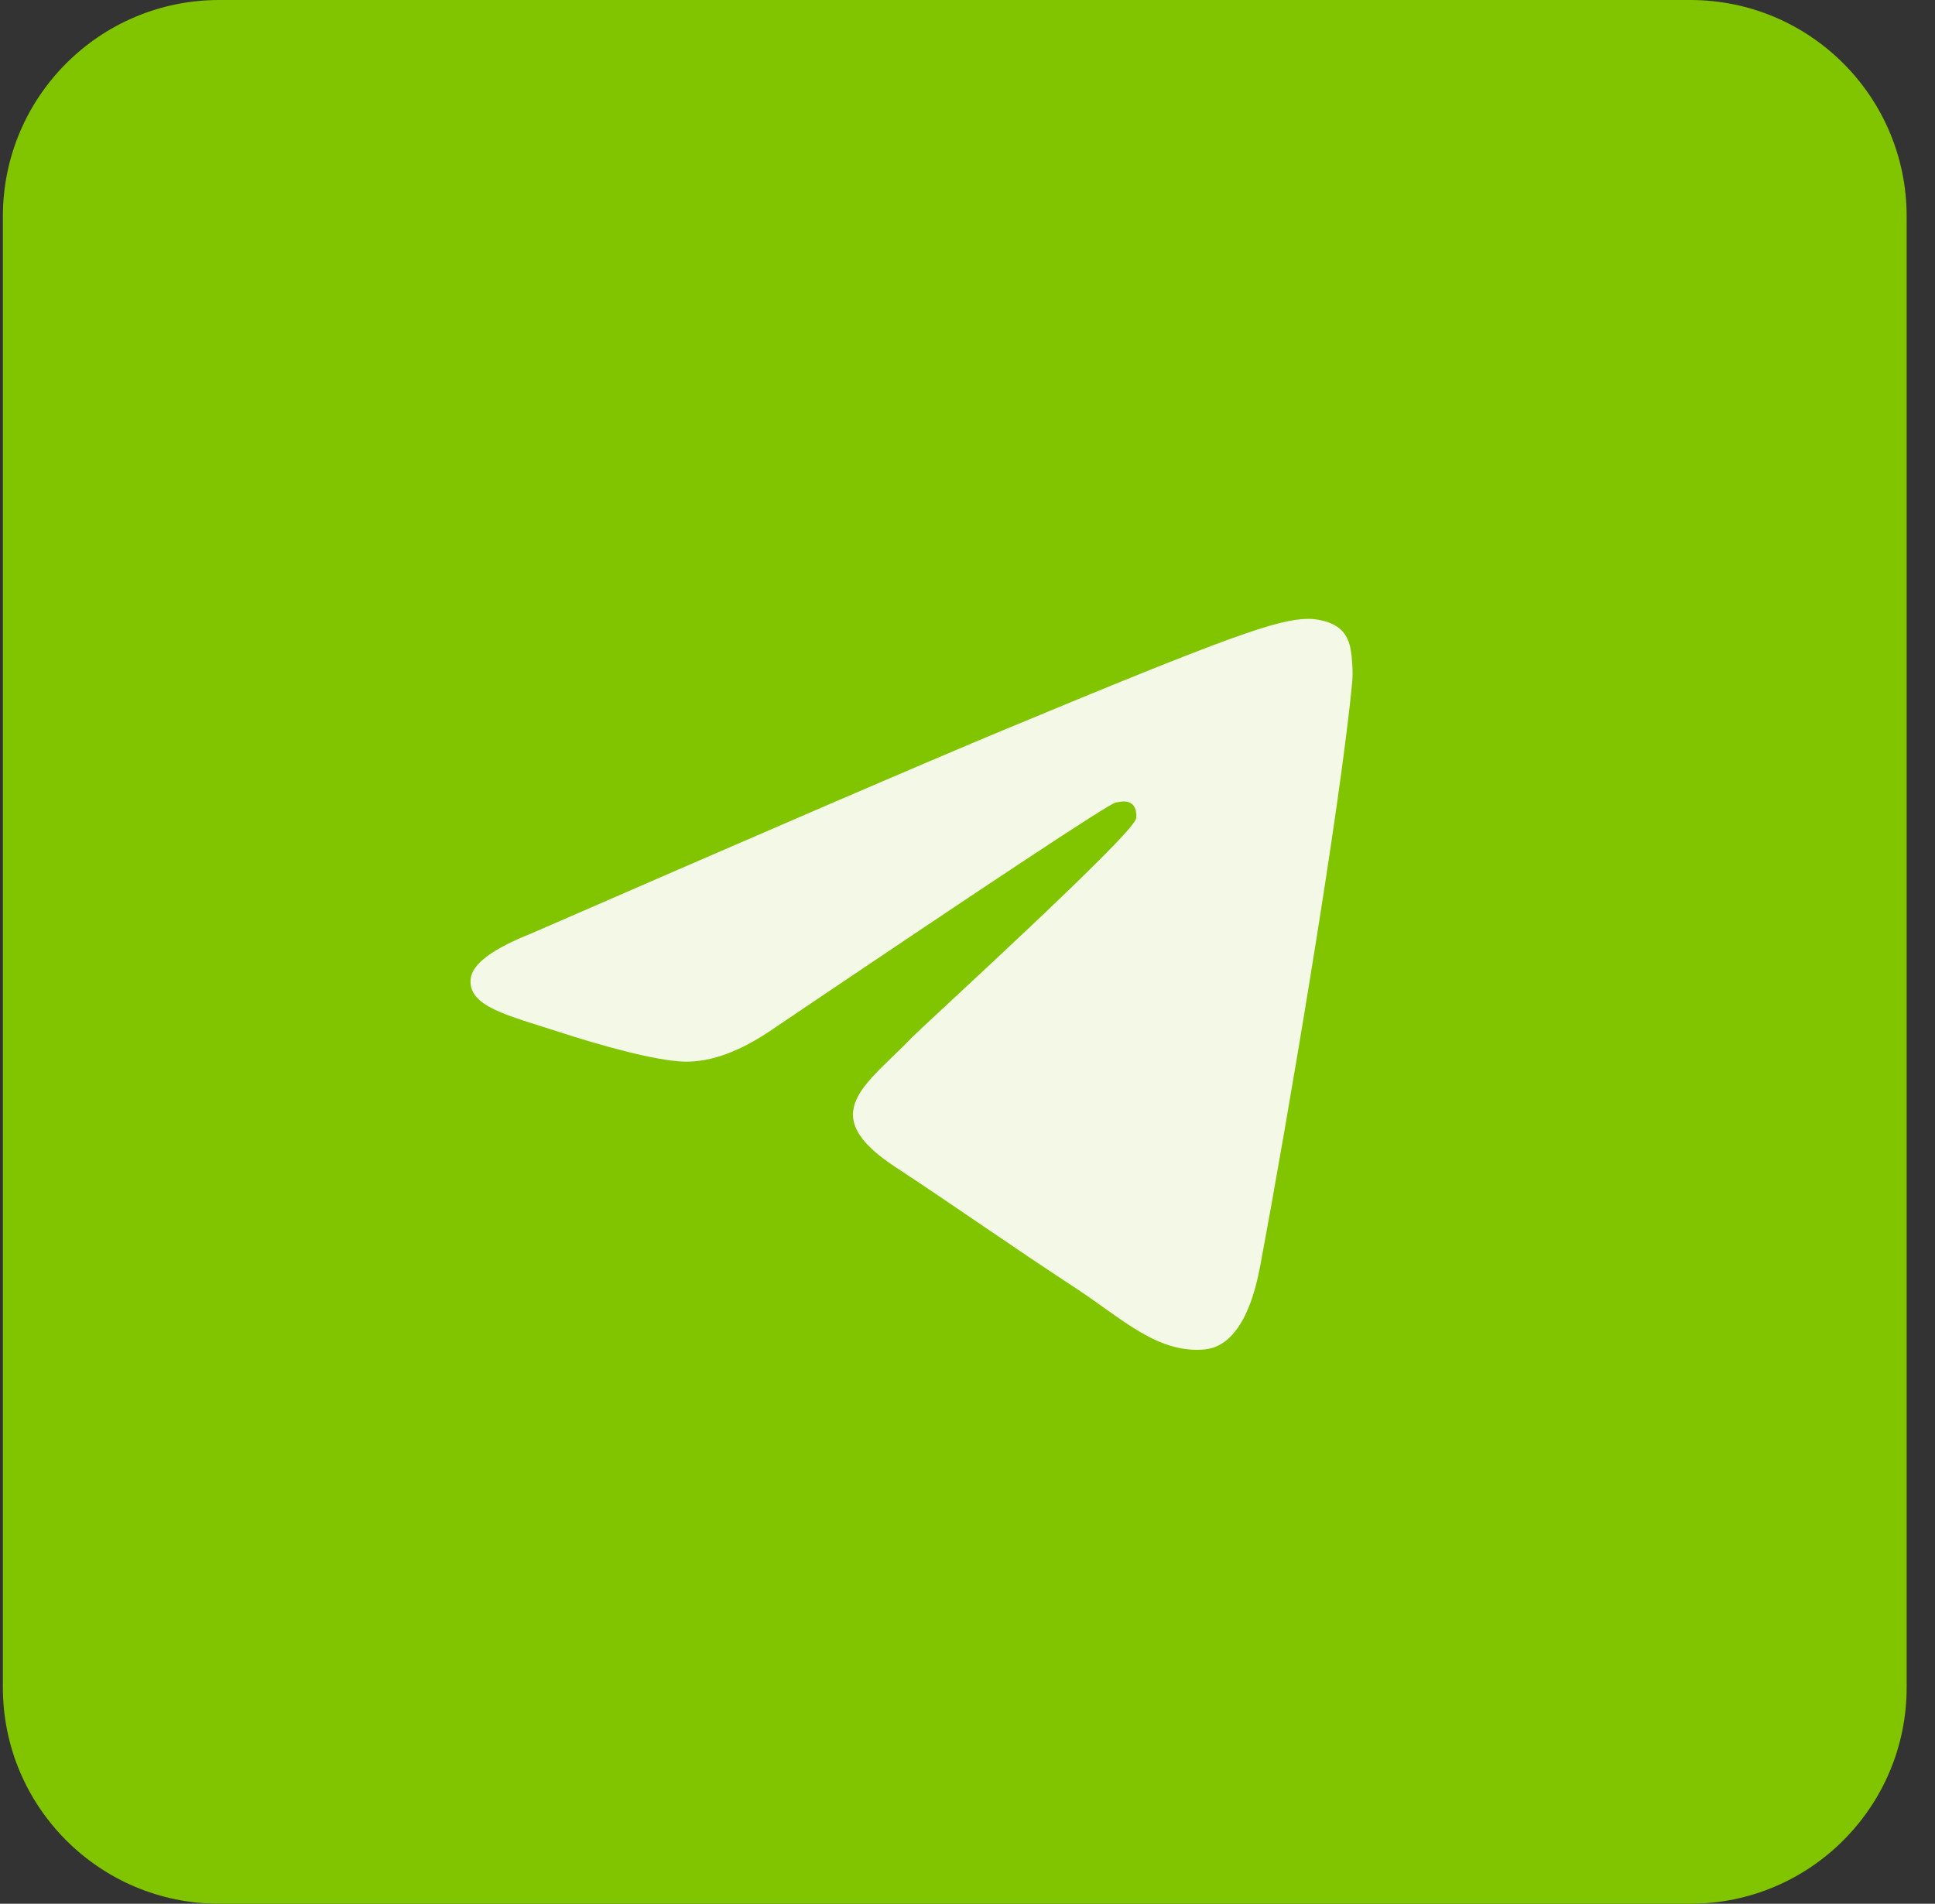 <?xml version="1.0" encoding="UTF-8"?> <svg xmlns="http://www.w3.org/2000/svg" width="62" height="61" viewBox="0 0 62 61" fill="none"><rect x="0" y="0" width="62" height="61" fill="#333333" stroke="none"/> <g clip-path="url(#clip0_558_2)"> <path d="M54.16 0H7.024C3.195 0 0.092 3.103 0.092 6.932V54.068C0.092 57.897 3.195 61 7.024 61H54.16C57.989 61 61.092 57.897 61.092 54.068V6.932C61.092 3.103 57.989 0 54.16 0Z" fill="#81C400"></path> <path fill-rule="evenodd" clip-rule="evenodd" d="M17.019 29.912C24.606 26.607 29.664 24.427 32.195 23.375C39.423 20.369 40.924 19.846 41.903 19.829C42.118 19.826 42.6 19.879 42.912 20.132C43.175 20.346 43.248 20.634 43.282 20.837C43.317 21.04 43.36 21.501 43.326 21.861C42.934 25.977 41.24 35.962 40.378 40.571C40.013 42.522 39.294 43.175 38.599 43.239C37.087 43.379 35.94 42.241 34.476 41.281C32.185 39.78 30.892 38.845 28.668 37.38C26.099 35.687 27.765 34.756 29.229 33.235C29.612 32.837 36.271 26.781 36.4 26.232C36.416 26.163 36.431 25.906 36.279 25.771C36.127 25.636 35.902 25.682 35.74 25.719C35.51 25.771 31.851 28.19 24.763 32.974C23.724 33.688 22.784 34.035 21.941 34.017C21.012 33.997 19.224 33.492 17.895 33.06C16.265 32.53 14.97 32.25 15.083 31.35C15.142 30.881 15.787 30.402 17.019 29.912Z" fill="white" fill-opacity="0.9"></path> </g> <defs> <clipPath id="clip0_558_2"> <rect width="62" height="61" fill="white"></rect> </clipPath> </defs> </svg> 